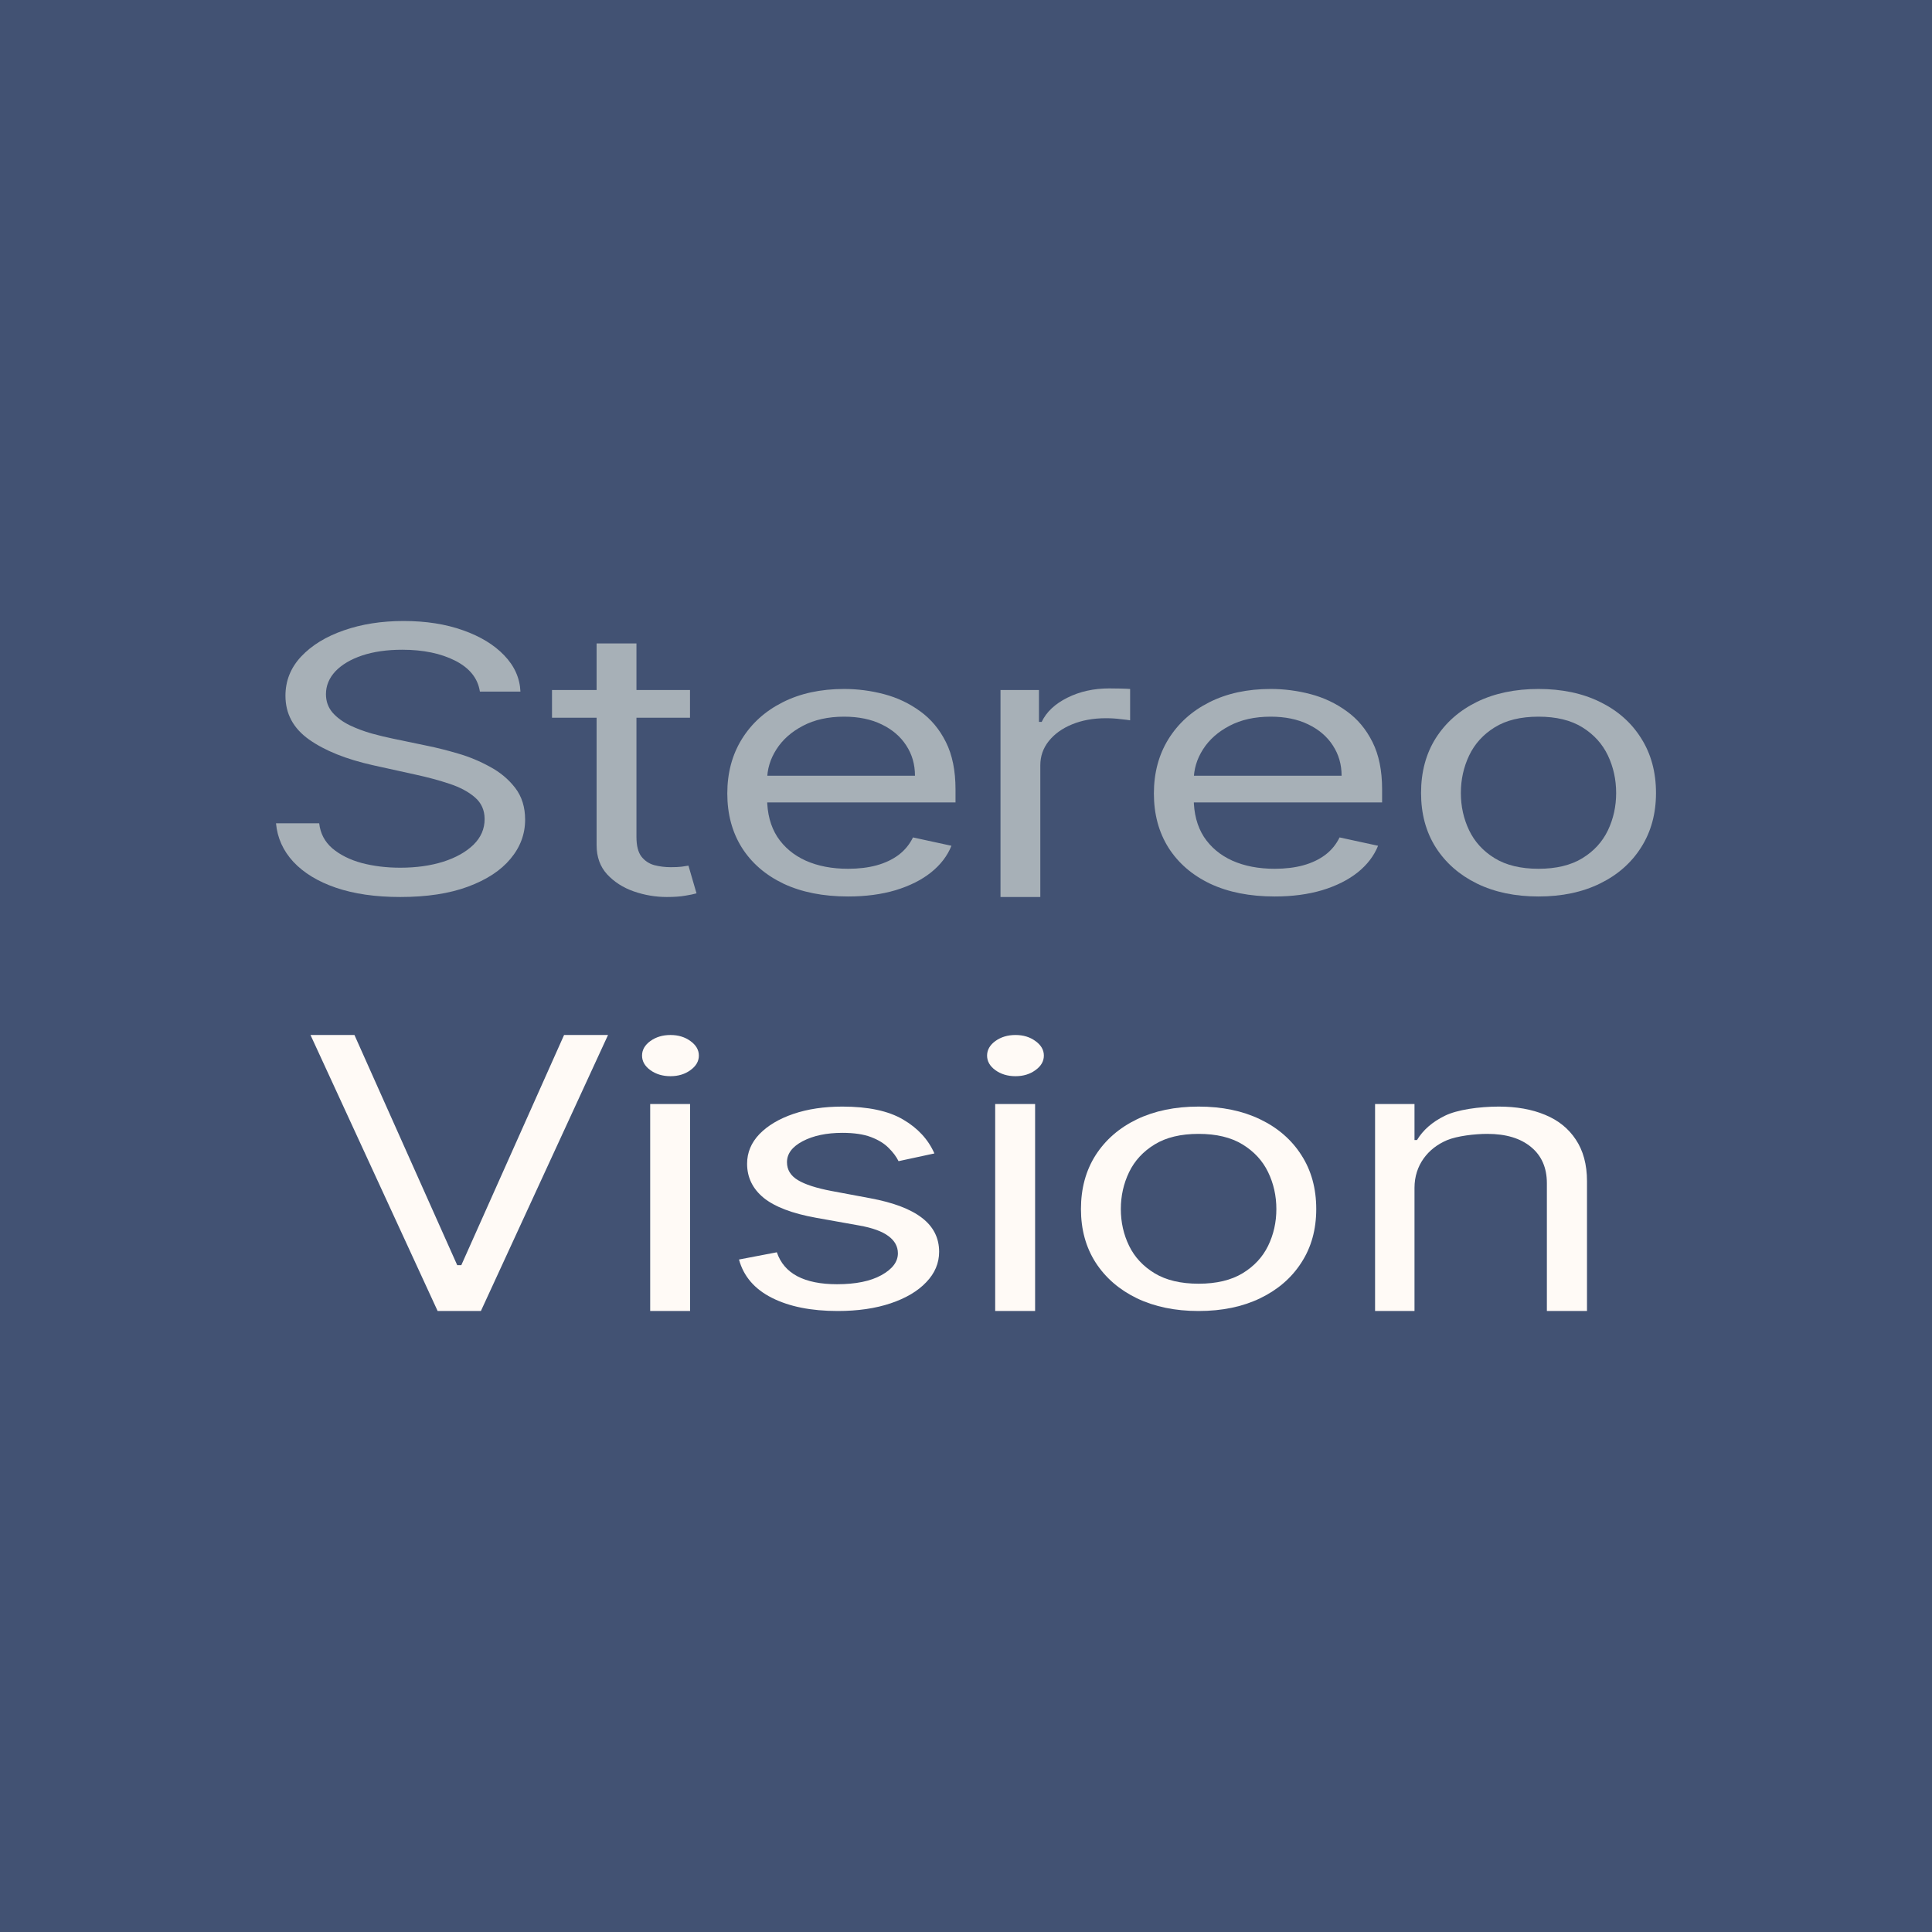 <svg width="56" height="56" viewBox="0 0 56 56" fill="none" xmlns="http://www.w3.org/2000/svg">
<rect width="56" height="56" fill="#425273"/>
<path d="M13.91 20.046C13.851 19.662 13.613 19.364 13.196 19.151C12.778 18.939 12.266 18.833 11.66 18.833C11.216 18.833 10.828 18.889 10.495 19C10.166 19.111 9.908 19.264 9.722 19.458C9.54 19.653 9.448 19.874 9.448 20.121C9.448 20.328 9.512 20.506 9.639 20.655C9.769 20.802 9.936 20.924 10.138 21.023C10.34 21.119 10.552 21.198 10.774 21.261C10.996 21.322 11.2 21.371 11.386 21.409L12.403 21.621C12.664 21.674 12.955 21.747 13.274 21.841C13.597 21.934 13.905 22.062 14.199 22.224C14.496 22.383 14.74 22.587 14.933 22.837C15.125 23.087 15.221 23.394 15.221 23.758C15.221 24.177 15.08 24.556 14.796 24.894C14.515 25.232 14.104 25.501 13.563 25.701C13.025 25.9 12.371 26 11.601 26C10.883 26 10.262 25.91 9.737 25.731C9.215 25.552 8.804 25.302 8.504 24.981C8.207 24.66 8.039 24.288 8 23.864H9.252C9.285 24.157 9.412 24.399 9.634 24.591C9.859 24.78 10.143 24.922 10.485 25.015C10.831 25.106 11.203 25.151 11.601 25.151C12.064 25.151 12.48 25.093 12.848 24.977C13.217 24.859 13.509 24.694 13.724 24.485C13.94 24.273 14.047 24.025 14.047 23.742C14.047 23.485 13.954 23.275 13.768 23.114C13.582 22.952 13.338 22.821 13.034 22.72C12.731 22.619 12.403 22.53 12.051 22.454L10.818 22.182C10.035 22.008 9.416 21.759 8.959 21.436C8.502 21.112 8.274 20.689 8.274 20.167C8.274 19.732 8.426 19.354 8.729 19.03C9.036 18.704 9.447 18.452 9.962 18.273C10.48 18.091 11.059 18 11.699 18C12.345 18 12.919 18.09 13.421 18.269C13.923 18.446 14.321 18.688 14.615 18.996C14.912 19.304 15.068 19.654 15.085 20.046H13.91Z" fill="#A7B0B7"/>
<path d="M20 20V20.803H16V20H20ZM17.293 18.651H18.448V24.258C18.448 24.51 18.495 24.7 18.59 24.826C18.688 24.95 18.811 25.033 18.962 25.076C19.115 25.116 19.276 25.136 19.446 25.136C19.573 25.136 19.677 25.131 19.759 25.121C19.84 25.109 19.906 25.099 19.955 25.091L20.189 25.894C20.111 25.917 20.002 25.939 19.862 25.962C19.721 25.987 19.544 26 19.328 26C19.002 26 18.683 25.946 18.369 25.837C18.06 25.729 17.802 25.563 17.596 25.341C17.394 25.119 17.293 24.838 17.293 24.5V18.651Z" fill="#A7B0B7"/>
<path d="M24.584 25.985C23.86 25.985 23.235 25.861 22.71 25.614C22.188 25.364 21.785 25.015 21.502 24.568C21.221 24.119 21.081 23.596 21.081 23C21.081 22.404 21.221 21.879 21.502 21.424C21.785 20.967 22.18 20.611 22.686 20.356C23.194 20.099 23.788 19.97 24.466 19.97C24.858 19.97 25.244 20.02 25.626 20.121C26.008 20.222 26.355 20.386 26.668 20.614C26.981 20.838 27.231 21.136 27.417 21.508C27.603 21.879 27.696 22.336 27.696 22.879V23.258H21.903V22.485H26.521C26.521 22.157 26.437 21.864 26.267 21.606C26.101 21.349 25.863 21.145 25.553 20.996C25.246 20.847 24.884 20.773 24.466 20.773C24.007 20.773 23.609 20.861 23.273 21.038C22.94 21.212 22.684 21.439 22.505 21.72C22.325 22 22.235 22.3 22.235 22.621V23.136C22.235 23.576 22.333 23.948 22.529 24.254C22.728 24.557 23.004 24.788 23.356 24.947C23.708 25.104 24.117 25.182 24.584 25.182C24.887 25.182 25.161 25.149 25.406 25.083C25.654 25.015 25.867 24.914 26.047 24.78C26.226 24.644 26.365 24.475 26.463 24.273L27.578 24.515C27.461 24.808 27.263 25.066 26.986 25.288C26.709 25.508 26.366 25.679 25.959 25.803C25.551 25.924 25.093 25.985 24.584 25.985Z" fill="#A7B0B7"/>
<path d="M29 26V20H30.115V20.924H30.194C30.331 20.636 30.578 20.403 30.937 20.224C31.296 20.044 31.7 19.954 32.151 19.954C32.235 19.954 32.341 19.956 32.469 19.958C32.596 19.961 32.692 19.965 32.757 19.97V20.879C32.718 20.871 32.628 20.86 32.488 20.845C32.351 20.827 32.206 20.818 32.053 20.818C31.687 20.818 31.361 20.878 31.074 20.996C30.79 21.112 30.565 21.274 30.399 21.481C30.236 21.686 30.154 21.919 30.154 22.182V26H29Z" fill="#A7B0B7"/>
<path d="M36.949 25.985C36.225 25.985 35.6 25.861 35.075 25.614C34.553 25.364 34.151 25.015 33.867 24.568C33.586 24.119 33.446 23.596 33.446 23C33.446 22.404 33.586 21.879 33.867 21.424C34.151 20.967 34.545 20.611 35.051 20.356C35.56 20.099 36.153 19.97 36.832 19.97C37.223 19.97 37.61 20.02 37.991 20.121C38.373 20.222 38.72 20.386 39.033 20.614C39.347 20.838 39.596 21.136 39.782 21.508C39.968 21.879 40.061 22.336 40.061 22.879V23.258H34.268V22.485H38.887C38.887 22.157 38.802 21.864 38.632 21.606C38.466 21.349 38.228 21.145 37.918 20.996C37.611 20.847 37.249 20.773 36.832 20.773C36.372 20.773 35.974 20.861 35.638 21.038C35.305 21.212 35.049 21.439 34.87 21.72C34.691 22 34.601 22.3 34.601 22.621V23.136C34.601 23.576 34.699 23.948 34.894 24.254C35.093 24.557 35.369 24.788 35.721 24.947C36.074 25.104 36.483 25.182 36.949 25.182C37.253 25.182 37.527 25.149 37.771 25.083C38.019 25.015 38.233 24.914 38.412 24.78C38.592 24.644 38.73 24.475 38.828 24.273L39.944 24.515C39.826 24.808 39.629 25.066 39.352 25.288C39.074 25.508 38.732 25.679 38.324 25.803C37.916 25.924 37.458 25.985 36.949 25.985Z" fill="#A7B0B7"/>
<path d="M44.595 25.985C43.916 25.985 43.321 25.86 42.809 25.61C42.3 25.36 41.902 25.01 41.615 24.561C41.331 24.111 41.19 23.586 41.19 22.985C41.19 22.379 41.331 21.85 41.615 21.398C41.902 20.946 42.3 20.595 42.809 20.345C43.321 20.095 43.916 19.97 44.595 19.97C45.273 19.97 45.867 20.095 46.376 20.345C46.888 20.595 47.286 20.946 47.569 21.398C47.856 21.85 48 22.379 48 22.985C48 23.586 47.856 24.111 47.569 24.561C47.286 25.01 46.888 25.36 46.376 25.61C45.867 25.86 45.273 25.985 44.595 25.985ZM44.595 25.182C45.11 25.182 45.534 25.079 45.867 24.875C46.2 24.671 46.446 24.401 46.606 24.068C46.765 23.735 46.845 23.374 46.845 22.985C46.845 22.596 46.765 22.234 46.606 21.898C46.446 21.562 46.2 21.29 45.867 21.083C45.534 20.876 45.11 20.773 44.595 20.773C44.079 20.773 43.655 20.876 43.323 21.083C42.99 21.29 42.744 21.562 42.584 21.898C42.424 22.234 42.344 22.596 42.344 22.985C42.344 23.374 42.424 23.735 42.584 24.068C42.744 24.401 42.99 24.671 43.323 24.875C43.655 25.079 44.079 25.182 44.595 25.182Z" fill="#A7B0B7"/>
<path d="M10.274 30L13.253 36.672H13.371L16.35 30H17.624L13.939 38H12.685L9 30H10.274Z" fill="#FFFAF6"/>
<path d="M18.846 38V32H20.002V38H18.846ZM19.434 31.194C19.208 31.194 19.014 31.136 18.851 31.019C18.69 30.902 18.61 30.761 18.61 30.597C18.61 30.433 18.69 30.292 18.851 30.175C19.014 30.058 19.208 30 19.434 30C19.659 30 19.852 30.058 20.012 30.175C20.175 30.292 20.257 30.433 20.257 30.597C20.257 30.761 20.175 30.902 20.012 31.019C19.852 31.136 19.659 31.194 19.434 31.194Z" fill="#FFFAF6"/>
<path d="M27.084 33.433L26.045 33.657C25.98 33.525 25.884 33.397 25.756 33.272C25.632 33.145 25.462 33.041 25.247 32.959C25.031 32.877 24.755 32.836 24.418 32.836C23.958 32.836 23.574 32.917 23.267 33.078C22.963 33.238 22.811 33.44 22.811 33.687C22.811 33.906 22.916 34.078 23.125 34.205C23.334 34.332 23.66 34.438 24.105 34.522L25.222 34.731C25.895 34.856 26.396 35.046 26.726 35.302C27.056 35.556 27.221 35.883 27.221 36.284C27.221 36.612 27.097 36.906 26.849 37.164C26.604 37.423 26.261 37.627 25.82 37.776C25.379 37.925 24.866 38 24.281 38C23.514 38 22.878 37.873 22.375 37.619C21.872 37.366 21.553 36.995 21.42 36.508L22.517 36.298C22.622 36.607 22.819 36.838 23.11 36.992C23.404 37.147 23.788 37.224 24.262 37.224C24.801 37.224 25.229 37.137 25.545 36.963C25.866 36.786 26.026 36.575 26.026 36.328C26.026 36.129 25.934 35.963 25.751 35.828C25.568 35.691 25.287 35.59 24.908 35.522L23.654 35.298C22.965 35.174 22.458 34.981 22.135 34.72C21.815 34.456 21.655 34.127 21.655 33.731C21.655 33.408 21.774 33.122 22.012 32.873C22.254 32.624 22.582 32.429 22.997 32.287C23.416 32.145 23.889 32.075 24.418 32.075C25.163 32.075 25.748 32.199 26.173 32.448C26.601 32.697 26.904 33.025 27.084 33.433Z" fill="#FFFAF6"/>
<path d="M28.846 38V32H30.003V38H28.846ZM29.434 31.194C29.209 31.194 29.014 31.136 28.851 31.019C28.691 30.902 28.611 30.761 28.611 30.597C28.611 30.433 28.691 30.292 28.851 30.175C29.014 30.058 29.209 30 29.434 30C29.66 30 29.852 30.058 30.012 30.175C30.176 30.292 30.257 30.433 30.257 30.597C30.257 30.761 30.176 30.902 30.012 31.019C29.852 31.136 29.66 31.194 29.434 31.194Z" fill="#FFFAF6"/>
<path d="M34.742 38C34.062 38 33.466 37.877 32.953 37.631C32.444 37.384 32.045 37.04 31.758 36.597C31.474 36.154 31.332 35.637 31.332 35.045C31.332 34.448 31.474 33.927 31.758 33.481C32.045 33.036 32.444 32.69 32.953 32.444C33.466 32.198 34.062 32.075 34.742 32.075C35.421 32.075 36.016 32.198 36.526 32.444C37.038 32.69 37.437 33.036 37.721 33.481C38.009 33.927 38.152 34.448 38.152 35.045C38.152 35.637 38.009 36.154 37.721 36.597C37.437 37.04 37.038 37.384 36.526 37.631C36.016 37.877 35.421 38 34.742 38ZM34.742 37.209C35.258 37.209 35.683 37.108 36.016 36.907C36.349 36.705 36.596 36.44 36.756 36.112C36.916 35.784 36.996 35.428 36.996 35.045C36.996 34.662 36.916 34.305 36.756 33.974C36.596 33.643 36.349 33.376 36.016 33.172C35.683 32.968 35.258 32.866 34.742 32.866C34.226 32.866 33.801 32.968 33.468 33.172C33.135 33.376 32.888 33.643 32.728 33.974C32.568 34.305 32.488 34.662 32.488 35.045C32.488 35.428 32.568 35.784 32.728 36.112C32.888 36.44 33.135 36.705 33.468 36.907C33.801 37.108 34.226 37.209 34.742 37.209Z" fill="#FFFAF6"/>
<path d="M41 34.433V38H39.857V32H41V33.045H41.072C41.248 32.754 41.516 32.52 41.876 32.343C42.235 32.164 42.877 32.075 43.446 32.075C43.955 32.075 44.401 32.154 44.783 32.313C45.166 32.47 45.463 32.709 45.675 33.03C45.888 33.348 46 33.751 46 34.239V38H44.837V34.298C44.837 33.848 44.684 33.498 44.377 33.246C44.07 32.992 43.648 32.866 43.112 32.866C42.743 32.866 42.235 32.927 41.944 33.048C41.657 33.17 41.43 33.348 41.263 33.582C41.097 33.816 41 34.099 41 34.433Z" fill="#FFFAF6"/>
</svg>
